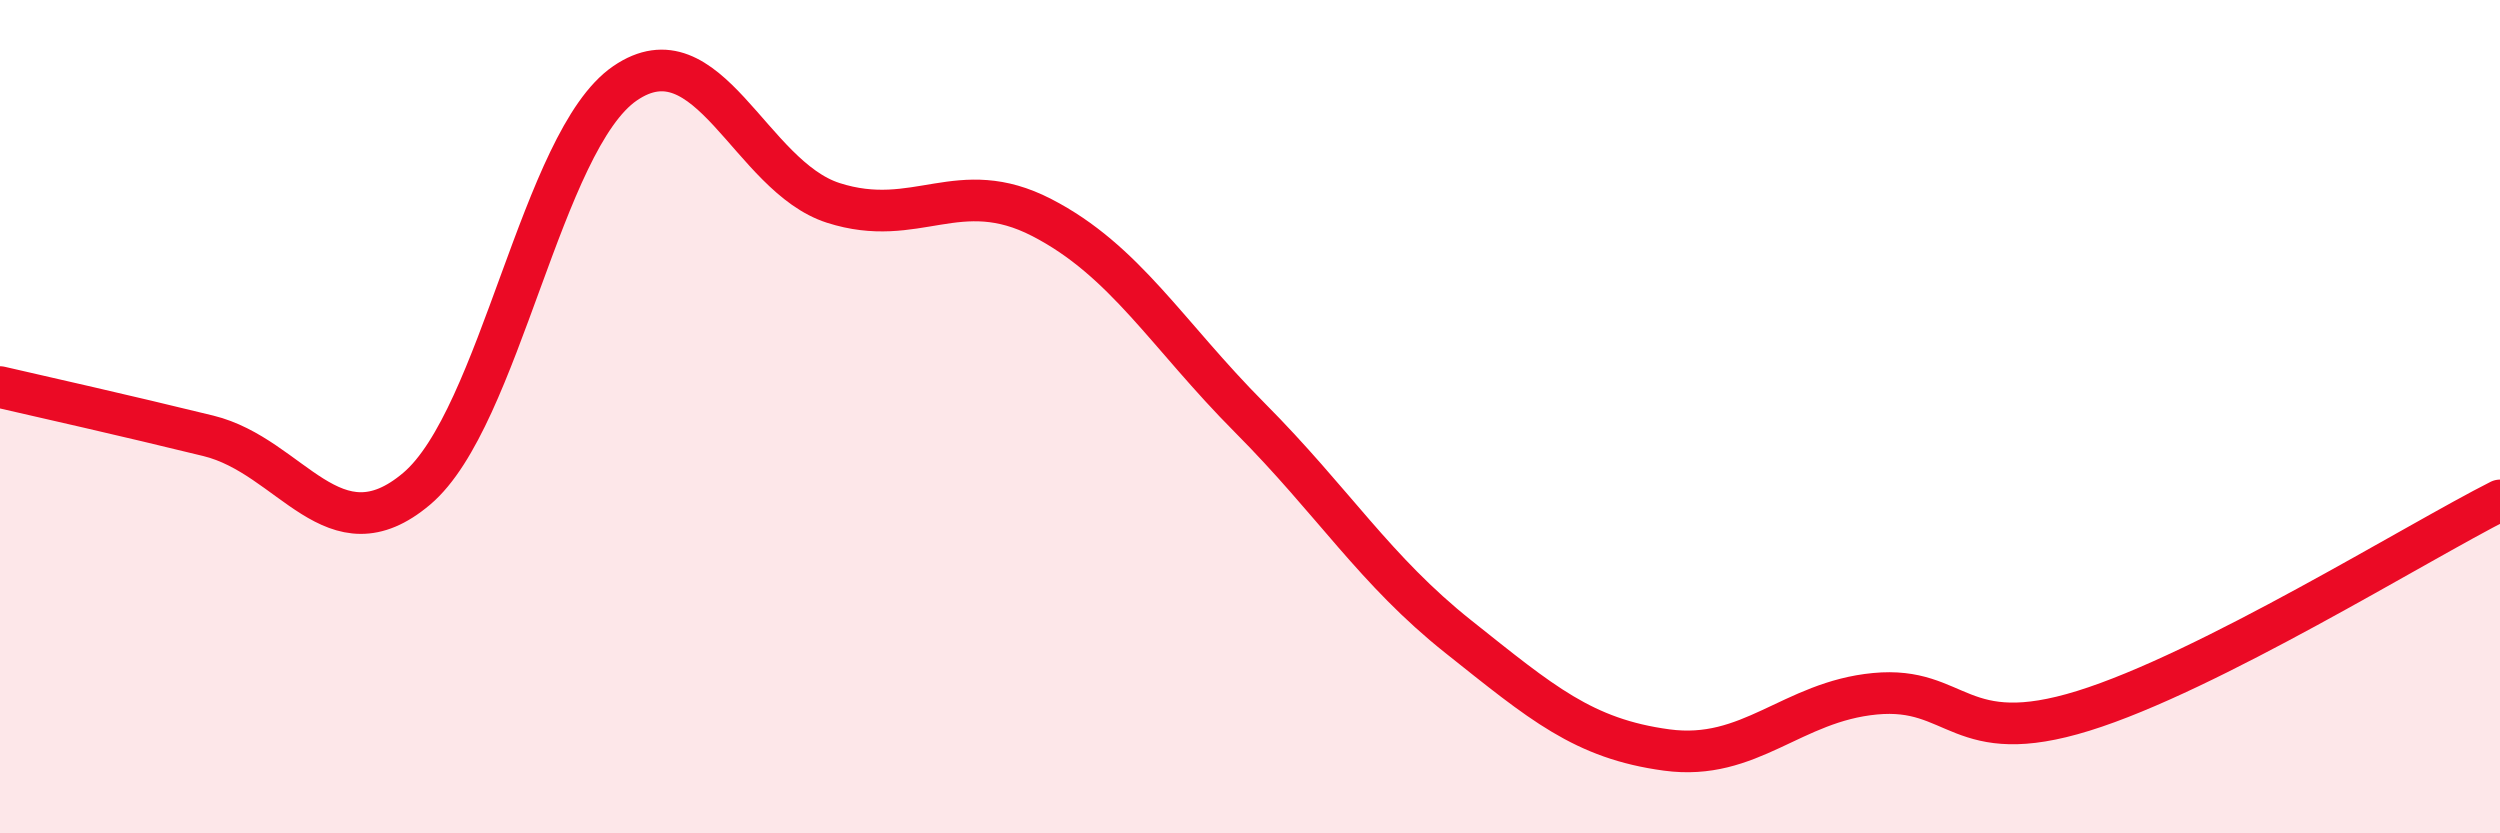 
    <svg width="60" height="20" viewBox="0 0 60 20" xmlns="http://www.w3.org/2000/svg">
      <path
        d="M 0,9.29 C 1,9.52 3,9.97 5,10.46 C 7,10.95 8,13.42 10,11.73 C 12,10.04 13,3.37 15,2 C 17,0.63 18,4.23 20,4.87 C 22,5.51 23,4.19 25,5.22 C 27,6.25 28,8.02 30,10.03 C 32,12.04 33,13.69 35,15.28 C 37,16.87 38,17.73 40,18 C 42,18.27 43,16.84 45,16.65 C 47,16.46 47,17.99 50,17.06 C 53,16.13 58,13.02 60,12.01L60 20L0 20Z"
        fill="#EB0A25"
        opacity="0.1"
        stroke-linecap="round"
        stroke-linejoin="round"
      />
      <path
        d="M 0,9.29 C 1,9.52 3,9.97 5,10.46 C 7,10.95 8,13.42 10,11.73 C 12,10.04 13,3.37 15,2 C 17,0.63 18,4.23 20,4.87 C 22,5.51 23,4.19 25,5.22 C 27,6.25 28,8.02 30,10.03 C 32,12.04 33,13.69 35,15.28 C 37,16.87 38,17.73 40,18 C 42,18.27 43,16.84 45,16.65 C 47,16.46 47,17.99 50,17.06 C 53,16.13 58,13.02 60,12.01"
        stroke="#EB0A25"
        stroke-width="1"
        fill="none"
        stroke-linecap="round"
        stroke-linejoin="round"
      />
    </svg>
  